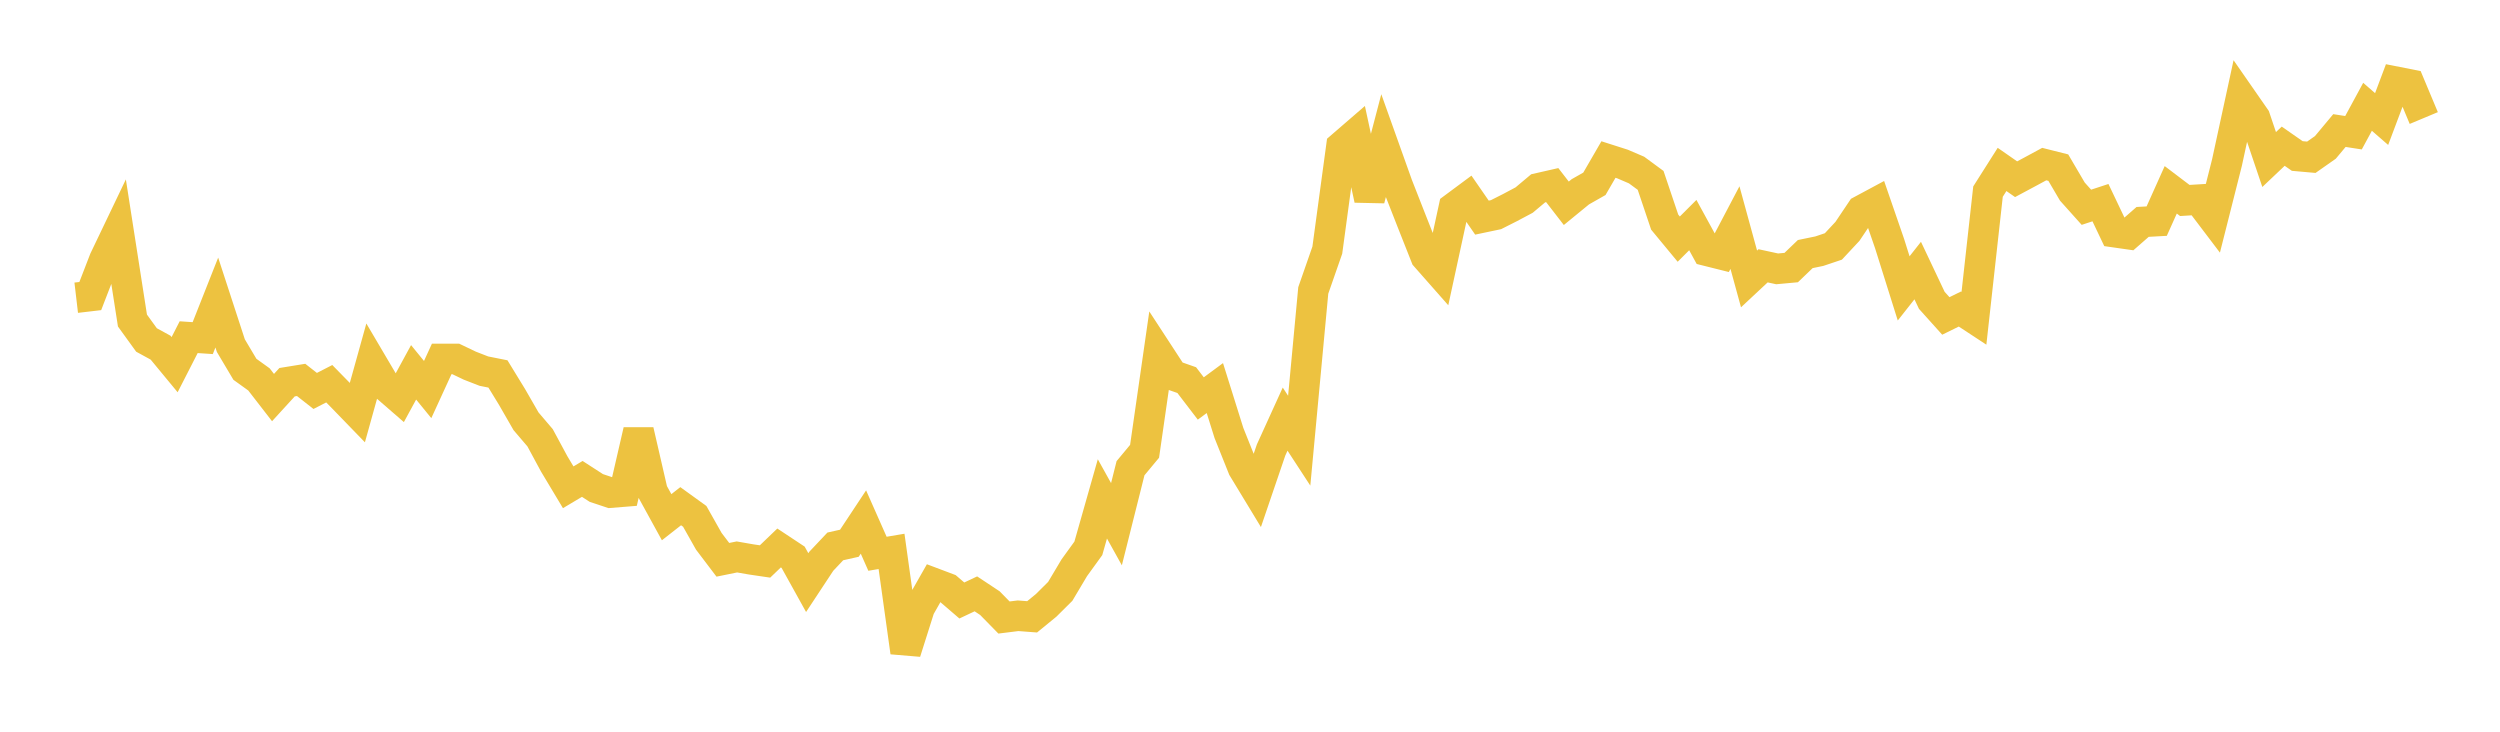 <svg width="164" height="48" xmlns="http://www.w3.org/2000/svg" xmlns:xlink="http://www.w3.org/1999/xlink"><path fill="none" stroke="rgb(237,194,64)" stroke-width="2" d="M5,19.53L5.922,19.422L6.844,17.036L7.766,15.11L8.689,21.028L9.611,22.302L10.533,22.806L11.455,23.922L12.377,22.119L13.299,22.181L14.222,19.847L15.144,22.674L16.066,24.226L16.988,24.889L17.91,26.08L18.832,25.072L19.754,24.922L20.677,25.646L21.599,25.172L22.521,26.114L23.443,27.066L24.365,23.754L25.287,25.318L26.21,26.119L27.132,24.425L28.054,25.555L28.976,23.545L29.898,23.546L30.82,23.987L31.743,24.346L32.665,24.53L33.587,26.036L34.509,27.638L35.431,28.719L36.353,30.428L37.275,31.966L38.198,31.416L39.12,32.012L40.042,32.319L40.964,32.245L41.886,28.249L42.808,32.248L43.731,33.929L44.653,33.207L45.575,33.873L46.497,35.507L47.419,36.723L48.341,36.535L49.263,36.696L50.186,36.832L51.108,35.947L52.03,36.557L52.952,38.219L53.874,36.821L54.796,35.844L55.719,35.637L56.641,34.244L57.563,36.327L58.485,36.171L59.407,42.786L60.329,39.873L61.251,38.252L62.174,38.6L63.096,39.392L64.018,38.957L64.94,39.568L65.862,40.509L66.784,40.394L67.707,40.464L68.629,39.71L69.551,38.794L70.473,37.245L71.395,35.971L72.317,32.727L73.24,34.388L74.162,30.715L75.084,29.606L76.006,23.199L76.928,24.612L77.85,24.936L78.772,26.14L79.695,25.458L80.617,28.4L81.539,30.705L82.461,32.225L83.383,29.52L84.305,27.494L85.228,28.909L86.15,19.052L87.072,16.409L87.994,9.609L88.916,8.812L89.838,13.087L90.76,9.566L91.683,12.151L92.605,14.502L93.527,16.833L94.449,17.879L95.371,13.625L96.293,12.941L97.216,14.276L98.138,14.082L99.06,13.616L99.982,13.126L100.904,12.353L101.826,12.143L102.749,13.336L103.671,12.581L104.593,12.058L105.515,10.465L106.437,10.76L107.359,11.155L108.281,11.833L109.204,14.572L110.126,15.687L111.048,14.766L111.97,16.453L112.892,16.684L113.814,14.93L114.737,18.298L115.659,17.437L116.581,17.637L117.503,17.552L118.425,16.667L119.347,16.477L120.269,16.167L121.192,15.178L122.114,13.805L123.036,13.31L123.958,15.983L124.88,18.919L125.802,17.749L126.725,19.7L127.647,20.726L128.569,20.273L129.491,20.879L130.413,12.569L131.335,11.115L132.257,11.757L133.18,11.263L134.102,10.764L135.024,10.996L135.946,12.567L136.868,13.597L137.79,13.294L138.713,15.232L139.635,15.364L140.557,14.557L141.479,14.506L142.401,12.452L143.323,13.151L144.246,13.095L145.168,14.311L146.09,10.663L147.012,6.409L147.934,7.736L148.856,10.465L149.778,9.591L150.701,10.234L151.623,10.316L152.545,9.669L153.467,8.564L154.389,8.707L155.311,7.006L156.234,7.809L157.156,5.358L158.078,5.54L159,7.743"></path></svg>